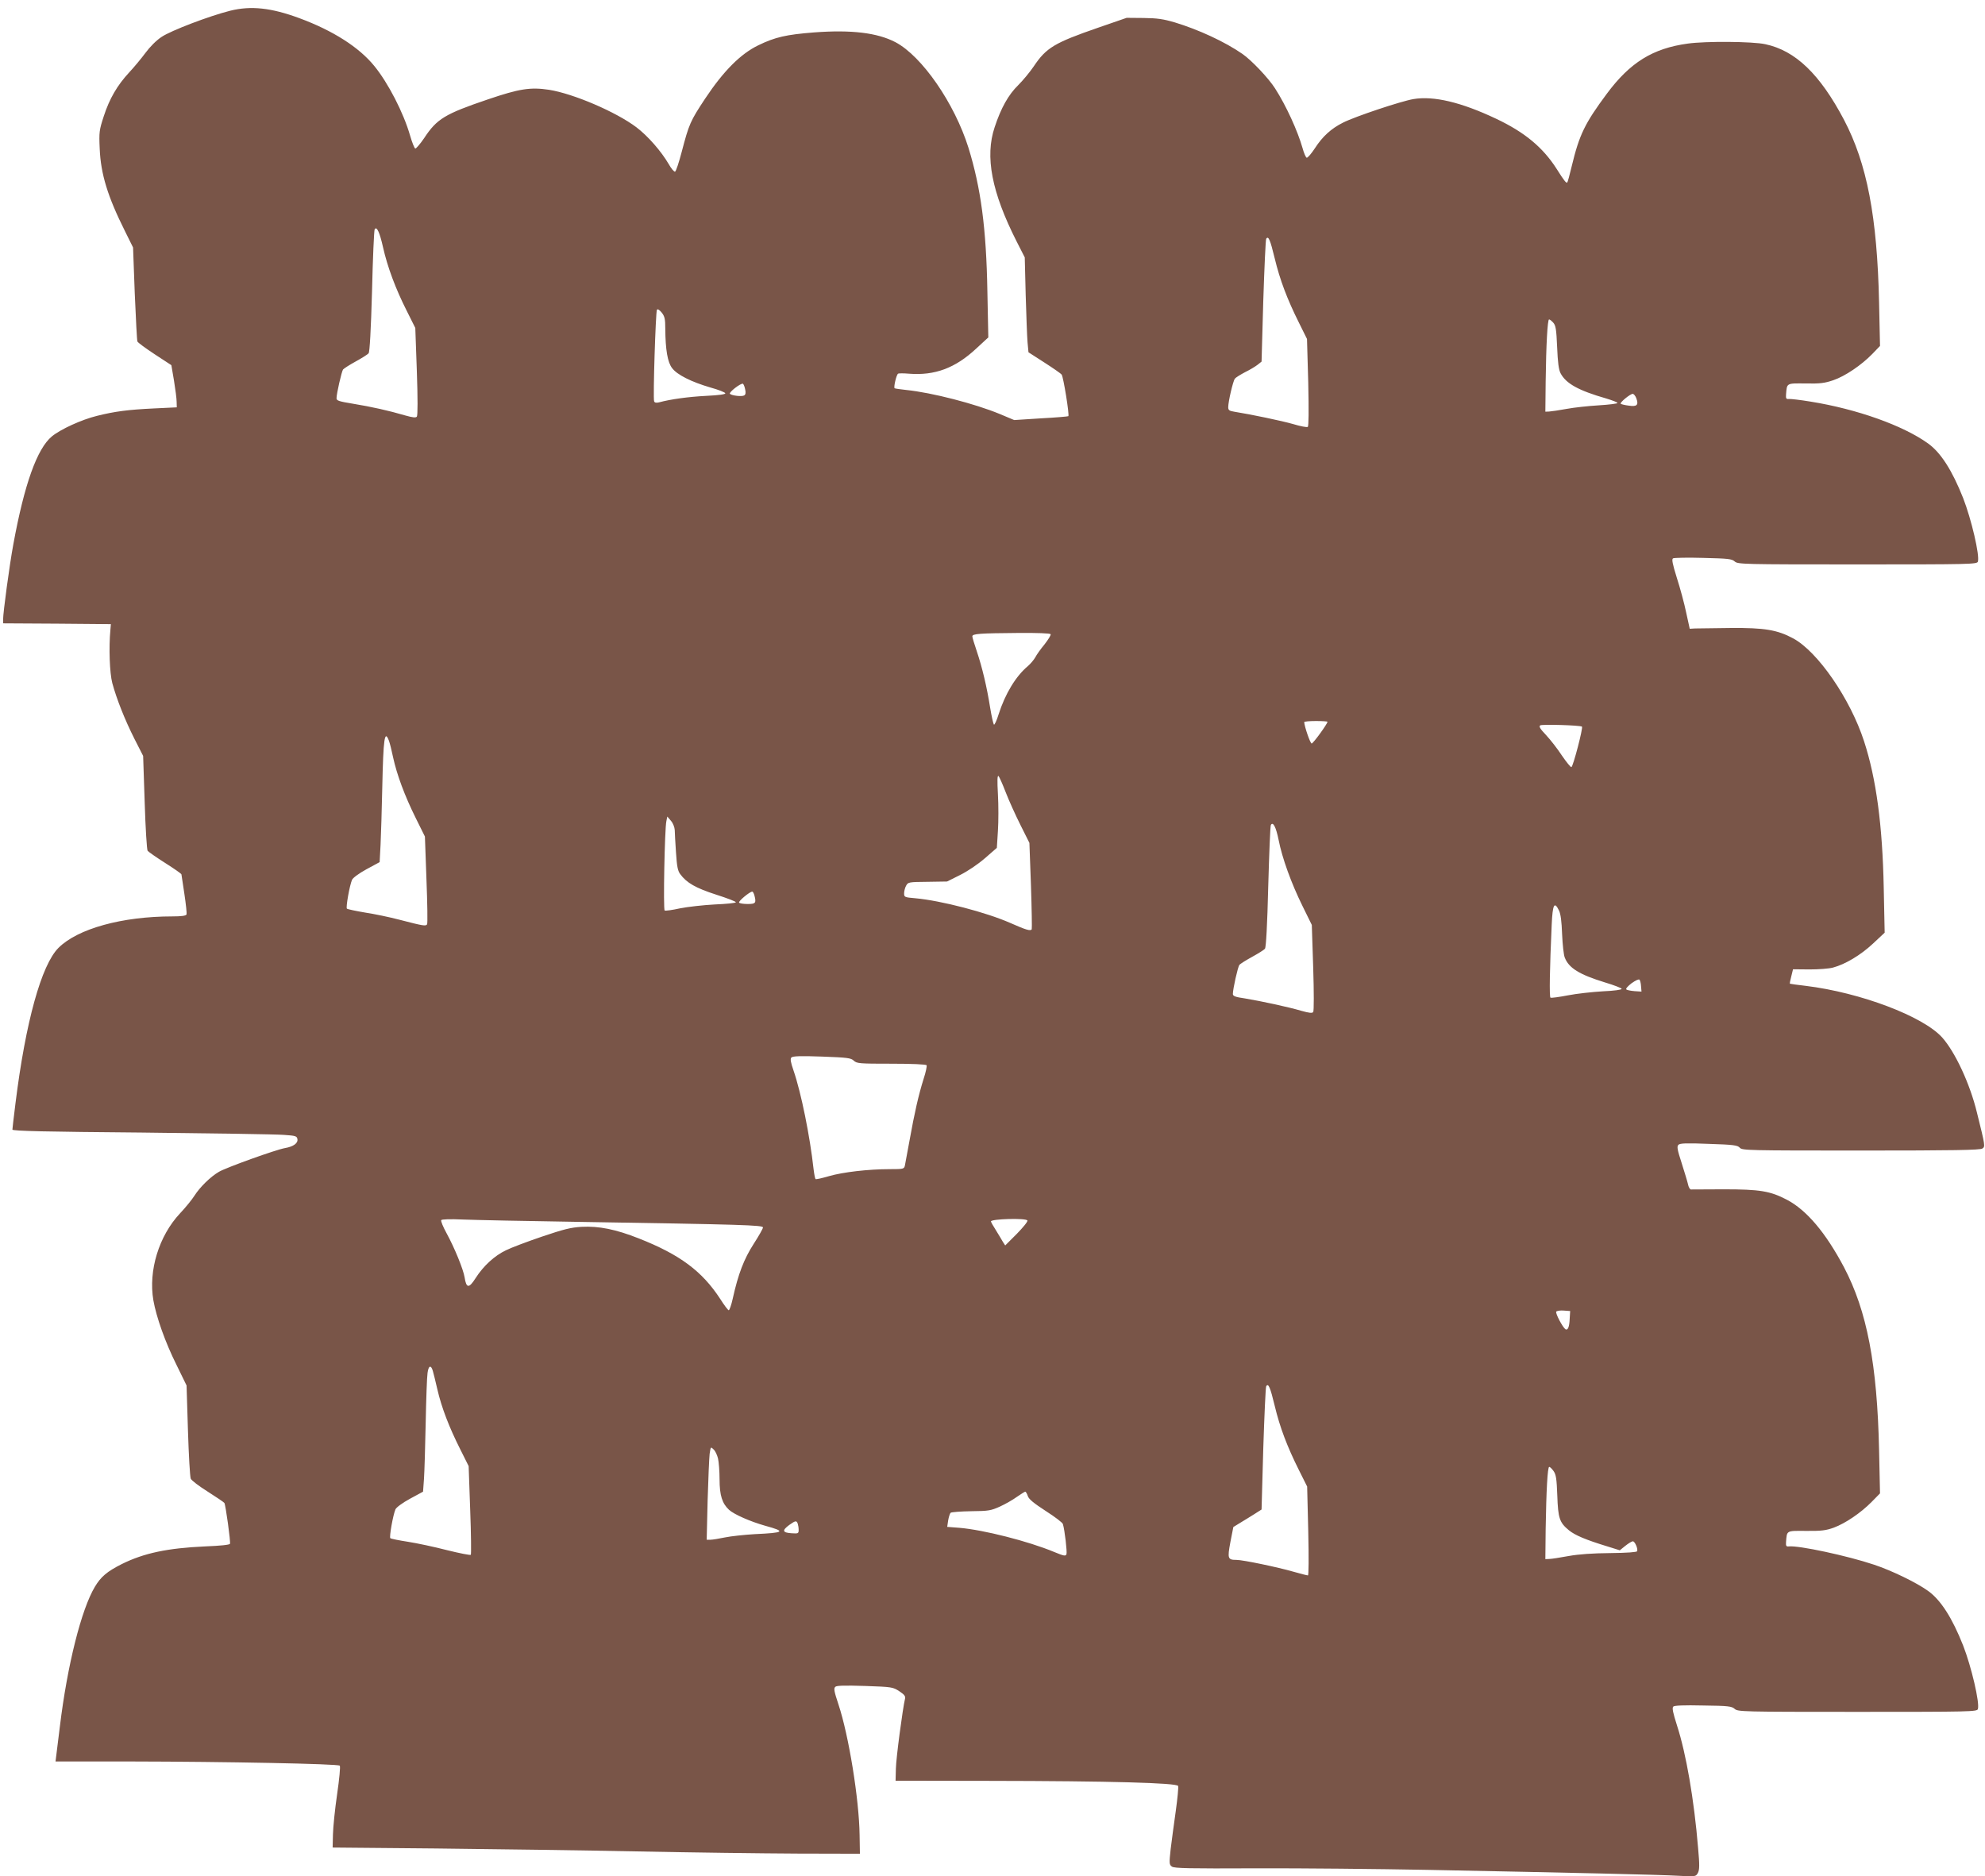 <?xml version="1.0" standalone="no"?>
<!DOCTYPE svg PUBLIC "-//W3C//DTD SVG 20010904//EN"
 "http://www.w3.org/TR/2001/REC-SVG-20010904/DTD/svg10.dtd">
<svg version="1.0" xmlns="http://www.w3.org/2000/svg"
 width="1280pt" height="1210pt" viewBox="0 0 1280 1210"
 preserveAspectRatio="xMidYMid meet">
<g transform="translate(0,1210) scale(0.1,-0.1)"
fill="#795548" stroke="none">
<path d="M1485 12031 c-136 -34 -384 -129 -443 -169 -34 -22 -76 -65 -104
-103 -26 -35 -73 -92 -104 -125 -78 -84 -128 -170 -165 -284 -29 -89 -31 -102
-26 -210 7 -163 51 -307 163 -531 l52 -105 11 -297 c7 -163 14 -302 17 -309 2
-7 53 -44 112 -83 l107 -70 17 -100 c9 -55 17 -116 17 -136 l1 -36 -147 -7
c-167 -8 -252 -19 -368 -48 -98 -24 -234 -86 -290 -132 -96 -79 -178 -309
-249 -696 -25 -135 -66 -440 -66 -485 l0 -25 348 -2 347 -3 -3 -35 c-11 -117
-5 -279 12 -345 28 -103 80 -235 143 -360 l56 -110 10 -300 c5 -165 14 -306
19 -312 6 -7 57 -43 114 -79 57 -36 104 -69 104 -73 0 -3 9 -60 19 -126 10
-66 16 -125 14 -132 -4 -9 -31 -13 -92 -13 -323 0 -610 -79 -734 -203 -110
-110 -212 -478 -277 -1001 -11 -88 -20 -165 -20 -171 0 -9 219 -14 833 -19
457 -5 870 -11 917 -15 77 -5 85 -8 88 -28 4 -26 -27 -48 -80 -57 -58 -10
-378 -125 -426 -153 -55 -32 -123 -99 -158 -154 -15 -24 -57 -76 -93 -114
-136 -145 -205 -369 -172 -561 19 -108 77 -272 149 -416 l65 -133 9 -290 c5
-159 13 -299 18 -311 4 -11 54 -49 110 -84 55 -35 104 -68 107 -73 8 -13 41
-251 36 -263 -2 -7 -62 -13 -161 -17 -242 -11 -394 -43 -537 -114 -95 -48
-134 -81 -173 -146 -87 -145 -178 -505 -226 -902 -9 -71 -19 -151 -22 -177
l-6 -48 494 0 c597 -1 1327 -15 1339 -27 5 -5 -3 -87 -17 -183 -14 -96 -26
-213 -27 -260 l-2 -85 665 -6 c366 -4 949 -12 1295 -19 347 -7 812 -13 1035
-14 l405 -1 -2 120 c-3 231 -70 643 -136 842 -29 87 -32 105 -20 115 10 8 63
9 192 5 172 -6 179 -7 220 -34 32 -21 41 -32 37 -48 -15 -62 -58 -385 -59
-451 l-2 -78 600 -1 c784 -1 1215 -13 1222 -33 3 -8 -4 -80 -15 -160 -12 -81
-26 -192 -33 -246 -10 -93 -10 -101 8 -114 15 -11 109 -13 543 -11 289 1 786
-4 1105 -10 960 -19 1494 -31 1615 -38 115 -6 115 -6 129 19 10 20 11 50 1
159 -26 314 -77 609 -136 791 -26 82 -33 113 -24 122 7 7 67 10 193 7 163 -2
184 -5 203 -22 20 -18 46 -19 791 -19 729 0 772 1 777 18 13 40 -42 274 -95
410 -71 179 -144 293 -226 352 -75 54 -234 131 -348 169 -173 58 -486 125
-550 118 -16 -2 -20 3 -18 28 6 76 0 73 130 72 98 -1 128 3 178 21 75 28 174
95 244 166 l54 55 -6 278 c-12 555 -78 898 -226 1180 -118 223 -241 369 -369
436 -107 56 -174 67 -407 67 -110 -1 -205 -1 -212 -1 -6 1 -15 16 -18 33 -4
18 -23 80 -41 137 -28 86 -32 107 -21 118 10 10 51 12 196 6 161 -5 186 -9
200 -25 15 -17 51 -18 781 -18 598 0 770 3 783 13 19 13 19 15 -35 232 -45
186 -141 391 -224 484 -123 137 -528 290 -879 333 -55 6 -101 13 -103 14 -2 1
2 22 9 48 l11 45 107 -1 c58 0 126 5 151 12 79 21 179 81 257 154 l76 71 -6
290 c-8 401 -48 703 -127 945 -89 274 -299 578 -457 663 -102 55 -186 69 -403
67 -107 -1 -211 -3 -230 -3 l-34 -2 -23 105 c-12 58 -39 158 -60 223 -28 90
-34 120 -25 126 7 4 95 6 195 3 161 -4 184 -6 203 -23 20 -18 50 -19 791 -19
729 0 772 1 777 18 13 40 -42 274 -95 410 -71 179 -144 293 -226 352 -161 116
-459 222 -758 270 -66 11 -129 18 -140 17 -16 -2 -20 3 -18 28 6 76 1 73 125
72 95 -2 124 2 180 21 76 26 181 97 252 170 l49 51 -6 278 c-12 555 -78 898
-226 1180 -156 296 -314 447 -508 488 -82 18 -385 20 -499 4 -227 -31 -373
-122 -523 -324 -141 -190 -177 -263 -226 -467 -13 -55 -26 -103 -29 -105 -6
-6 -21 13 -67 86 -89 140 -207 238 -391 325 -226 107 -403 149 -534 127 -81
-14 -375 -112 -454 -152 -76 -38 -132 -89 -181 -165 -23 -35 -47 -63 -53 -61
-6 2 -18 30 -27 63 -31 109 -105 272 -177 384 -42 66 -151 181 -210 222 -114
79 -283 157 -438 204 -72 21 -111 27 -199 28 l-110 1 -185 -64 c-280 -97 -333
-128 -414 -249 -25 -37 -70 -91 -100 -121 -63 -61 -112 -149 -152 -271 -64
-190 -19 -420 141 -736 l53 -104 6 -242 c4 -134 9 -272 12 -306 l6 -64 101
-65 c56 -36 107 -71 113 -79 11 -14 51 -261 43 -268 -2 -2 -82 -9 -177 -14
l-172 -11 -93 39 c-159 66 -437 138 -603 155 -38 4 -72 9 -75 11 -8 5 11 87
22 94 4 3 36 3 71 0 166 -13 298 36 433 162 l78 72 -6 296 c-7 408 -42 668
-122 927 -90 287 -300 591 -471 681 -117 61 -285 81 -524 63 -179 -14 -251
-30 -360 -83 -114 -55 -224 -165 -343 -344 -96 -145 -104 -164 -151 -343 -18
-69 -37 -126 -43 -128 -6 -2 -25 20 -41 49 -48 82 -133 180 -208 237 -131 99
-406 217 -564 242 -120 18 -191 7 -394 -62 -277 -94 -329 -125 -411 -250 -26
-38 -52 -68 -57 -67 -6 2 -21 40 -34 85 -42 146 -141 338 -230 447 -98 121
-267 229 -484 309 -181 67 -312 81 -445 48z m985 -1526 c28 -125 81 -268 153
-410 l55 -110 10 -280 c6 -176 6 -284 0 -292 -7 -8 -26 -6 -76 8 -105 31 -218
56 -334 75 -91 15 -108 20 -108 35 0 31 33 173 42 186 6 7 42 30 82 52 40 22
77 45 83 53 7 8 15 150 22 401 5 213 13 392 17 398 13 22 32 -18 54 -116z
m5750 -72 c33 -137 80 -262 156 -414 l52 -105 8 -281 c4 -186 3 -282 -3 -286
-6 -4 -48 4 -94 18 -73 21 -269 62 -381 80 -31 5 -38 10 -38 29 0 36 31 169
43 184 6 8 36 26 66 42 31 15 67 37 81 48 l25 20 11 390 c7 215 15 395 19 402
14 22 26 -7 55 -127z m-3930 -453 c1 -136 15 -217 44 -254 32 -43 124 -89 247
-125 51 -14 94 -31 96 -37 2 -7 -40 -13 -124 -17 -114 -6 -226 -21 -304 -42
-18 -4 -28 -2 -31 7 -8 19 10 576 18 590 5 7 15 1 31 -18 19 -24 23 -41 23
-104z m5726 39 c16 -18 20 -42 25 -158 4 -98 10 -145 22 -168 35 -67 117 -112
295 -163 39 -12 72 -24 72 -29 0 -4 -54 -11 -120 -15 -67 -4 -160 -14 -208
-23 -48 -9 -98 -16 -112 -17 l-25 -1 2 195 c3 238 12 400 22 400 5 0 16 -9 27
-21z m-5211 -430 c5 -21 3 -34 -6 -39 -14 -9 -79 -2 -92 10 -10 9 72 72 84 65
4 -3 11 -19 14 -36z m5746 -56 c17 -45 5 -57 -48 -49 -25 3 -49 9 -52 12 -8 7
60 63 77 64 7 0 17 -12 23 -27z m-3776 -1523 c3 -5 -15 -34 -39 -65 -25 -30
-52 -68 -60 -84 -9 -16 -30 -41 -47 -56 -78 -65 -147 -178 -190 -313 -12 -39
-26 -69 -30 -65 -4 5 -15 53 -24 108 -21 133 -51 260 -86 364 -16 47 -29 90
-29 97 0 17 46 20 297 22 121 1 204 -2 208 -8z m1785 -565 c0 -13 -92 -140
-102 -140 -9 0 -46 108 -48 138 0 4 34 7 75 7 41 0 75 -2 75 -5z m1641 -31 c9
-5 -57 -258 -68 -261 -5 -2 -32 32 -61 74 -28 43 -74 102 -102 132 -39 41 -48
56 -38 63 11 8 254 1 269 -8z m-7693 -91 c6 -16 18 -64 27 -108 24 -110 74
-246 145 -389 l60 -121 10 -278 c6 -153 8 -283 4 -288 -8 -13 -26 -10 -176 29
-64 17 -165 38 -225 47 -59 10 -111 21 -116 25 -8 7 17 148 33 186 5 12 45 42
93 68 l85 46 6 112 c3 62 8 228 11 368 7 321 15 376 43 303z m3977 -332 c20
-52 63 -147 95 -211 l58 -116 10 -274 c5 -151 7 -279 5 -283 -8 -13 -37 -4
-139 41 -154 68 -446 144 -611 159 -70 6 -73 7 -73 32 0 14 6 37 13 49 12 23
17 24 138 25 l126 2 84 42 c50 25 115 69 160 108 l77 67 7 110 c4 60 4 167 0
236 -5 88 -4 124 4 117 5 -5 26 -52 46 -104z m-2134 -244 c0 -18 4 -83 8 -144
6 -90 11 -118 27 -140 42 -57 100 -90 233 -133 72 -23 129 -45 126 -49 -2 -5
-64 -11 -137 -14 -73 -4 -173 -15 -223 -25 -49 -11 -94 -17 -99 -14 -10 6 0
527 11 576 l6 30 24 -28 c13 -15 23 -41 24 -59z m3894 -64 c23 -117 81 -278
154 -426 l60 -122 9 -275 c5 -159 5 -280 0 -287 -7 -8 -26 -6 -76 8 -84 25
-262 63 -364 80 -63 9 -78 15 -78 29 0 32 32 175 42 187 5 7 42 30 82 52 40
22 77 45 83 53 7 8 15 155 21 400 6 213 13 392 17 398 14 23 33 -13 50 -97z
m-3381 -355 c14 -52 9 -58 -43 -58 -28 0 -52 4 -55 9 -6 9 69 71 85 71 4 0 9
-10 13 -22z m5189 -100 c11 -23 17 -70 20 -153 3 -66 10 -133 17 -150 26 -68
94 -110 260 -161 57 -17 106 -36 107 -41 2 -6 -49 -13 -120 -16 -68 -4 -170
-15 -226 -26 -57 -11 -108 -18 -113 -15 -8 5 -5 185 8 472 6 131 17 151 47 90z
m529 -488 l3 -35 -45 3 c-25 2 -49 7 -53 11 -5 5 11 22 34 40 24 17 46 28 51
23 4 -4 9 -23 10 -42z m-5077 -480 c20 -19 37 -20 243 -20 134 0 223 -4 227
-10 3 -5 -5 -45 -19 -87 -33 -105 -59 -220 -90 -393 -15 -80 -29 -155 -31
-167 -5 -22 -10 -23 -98 -23 -138 0 -301 -19 -391 -45 -45 -13 -83 -22 -87
-19 -3 2 -9 32 -13 66 -23 209 -80 492 -129 634 -19 55 -22 75 -14 84 9 9 57
11 197 6 164 -6 187 -9 205 -26z m-1775 -1040 c1063 -17 1190 -21 1190 -36 0
-7 -27 -55 -60 -106 -62 -96 -100 -194 -135 -353 -9 -41 -21 -75 -26 -75 -4 0
-29 32 -54 72 -117 180 -261 287 -525 391 -149 59 -258 81 -370 75 -70 -4
-116 -16 -255 -63 -94 -32 -198 -71 -232 -88 -74 -35 -146 -101 -197 -181 -42
-66 -59 -65 -70 6 -8 51 -65 191 -117 286 -22 40 -37 77 -34 83 4 6 56 8 143
4 76 -3 409 -10 742 -15z m2895 9 c4 -6 -27 -44 -68 -86 l-75 -75 -15 23 c-7
13 -28 47 -45 75 -18 28 -32 53 -32 57 0 16 225 23 235 6z m3497 -632 c-2 -55
-12 -79 -28 -69 -18 13 -65 102 -59 113 4 5 26 9 48 7 l42 -3 -3 -48z m-7331
-338 c4 -13 17 -66 29 -118 27 -118 76 -245 147 -386 l55 -110 10 -283 c6
-156 7 -286 4 -289 -3 -4 -73 10 -154 30 -81 21 -194 45 -252 54 -58 9 -108
19 -113 23 -8 7 17 148 33 186 5 12 45 42 93 68 l85 46 6 83 c3 45 8 207 11
360 3 153 8 298 12 323 6 47 22 54 34 13z m5429 -226 c33 -138 80 -262 156
-414 l53 -106 7 -286 c4 -178 3 -287 -2 -287 -6 0 -48 11 -94 24 -100 29 -325
76 -366 76 -57 0 -60 8 -40 115 l19 97 44 27 c24 14 65 40 91 56 l47 30 11
392 c7 215 15 396 19 403 14 22 26 -7 55 -127z m-3590 -339 c5 -21 10 -82 10
-134 0 -104 17 -156 61 -197 33 -30 138 -76 234 -103 135 -37 125 -45 -70 -54
-66 -4 -151 -13 -190 -21 -38 -8 -81 -15 -94 -15 l-24 0 6 253 c4 139 10 274
13 301 7 47 7 47 26 28 11 -10 23 -37 28 -58z m5388 -81 c16 -23 20 -50 24
-158 5 -146 14 -174 75 -224 39 -32 110 -62 248 -104 l80 -25 36 29 c20 16 42
29 48 29 13 0 34 -47 28 -64 -2 -6 -64 -11 -173 -12 -113 -1 -202 -7 -269 -19
-55 -10 -111 -19 -125 -19 l-25 -1 2 195 c4 245 12 400 23 400 5 0 17 -12 28
-27z m-3390 -162 c7 -20 39 -46 116 -96 58 -37 108 -75 110 -84 12 -40 28
-180 23 -194 -5 -14 -16 -12 -79 14 -168 70 -457 143 -612 156 l-78 6 6 41 c4
23 11 45 16 50 4 4 64 9 132 10 113 1 128 4 186 30 35 16 84 44 110 63 26 18
50 33 53 33 4 0 12 -13 17 -29z m-1484 -177 c3 -9 6 -27 6 -40 0 -24 -3 -25
-47 -22 -58 4 -61 18 -14 53 41 29 47 30 55 9z"/>
</g>
</svg>
